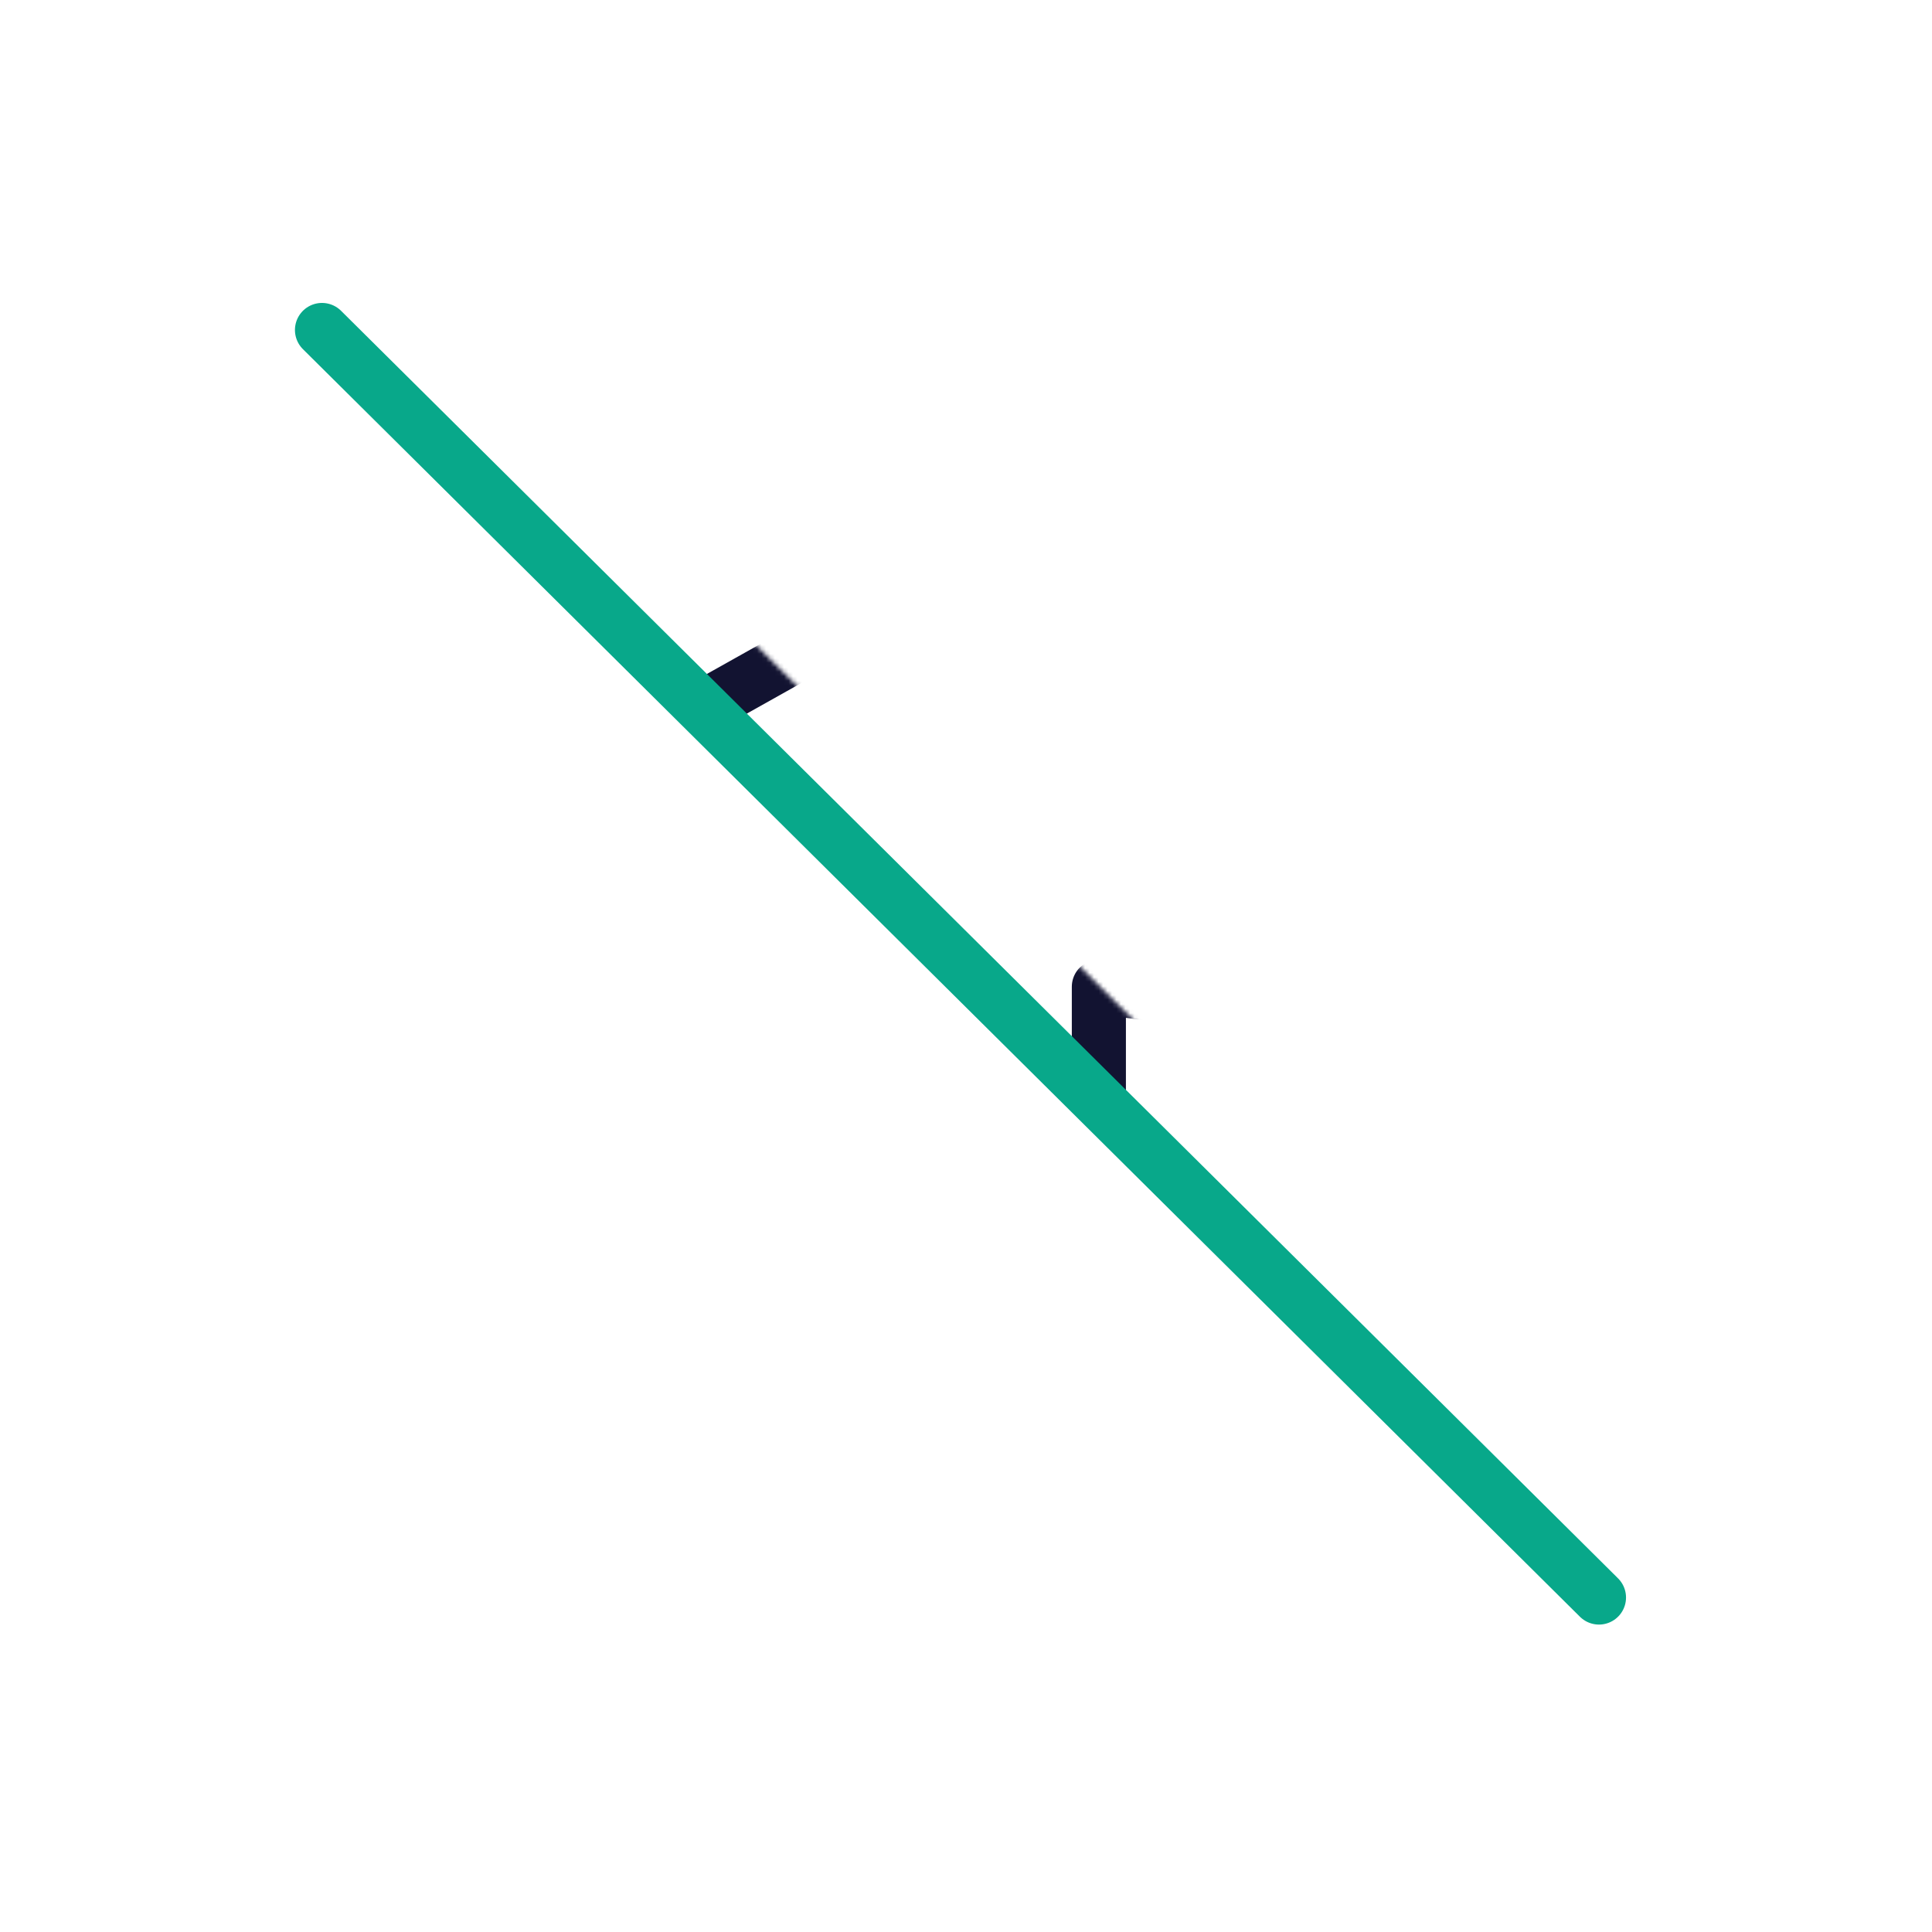<svg xmlns="http://www.w3.org/2000/svg" width="430" height="430" style="width:100%;height:100%;transform:translate3d(0,0,0);content-visibility:visible" viewBox="0 0 430 430"><defs><clipPath id="c"><path d="M0 0h430v430H0z"/></clipPath><clipPath id="d"><path d="M0 0h430v430H0z"/></clipPath><filter id="a" width="100%" height="100%" x="0%" y="0%" filterUnits="objectBoundingBox"><feComponentTransfer in="SourceGraphic"><feFuncA tableValues="1.0 0.0" type="table"/></feComponentTransfer></filter><path id="b" fill-opacity="0" stroke="#08A88A" stroke-linecap="round" stroke-linejoin="round" stroke-width="19.6" d="m140.107 140.557-284.214-282.114" class="secondary" style="display:block" transform="translate(225.772 213)"/><mask id="e" mask-type="alpha"><g filter="url(#a)"><path fill="#fff" d="M0 0h430v430H0z" opacity="0"/><use xmlns:ns1="http://www.w3.org/1999/xlink" ns1:href="#b"/></g></mask></defs><g clip-path="url(#c)"><g clip-path="url(#d)" style="display:block"><g mask="url(#e)" style="display:block"><path fill="none" stroke="#121331" stroke-linecap="round" stroke-linejoin="round" stroke-width="12.04" d="m244.572 141.154 131.405 73.657c11.123 6.24 6.414 22.247-6.55 22.247l-124.855-17.443v94.86l52.108 29.203c6.918 3.876 3.973 31.141-4.069 31.141L215 346.856l-77.611 27.963c-8.042 0-10.987-27.265-4.069-31.141l52.108-29.203v-94.86L60.573 237.058c-12.964 0-17.673-16.007-6.55-22.247l131.405-73.657V84.452c0-16.332 13.24-29.571 29.572-29.571 0 0 0 0 0 0 16.332 0 29.572 13.239 29.572 29.571v56.702zm-128.19 88.156v16.788m197.236-16.686V246.2" class="primary"/></g><path fill="none" stroke="#08A88A" stroke-linecap="round" stroke-linejoin="round" stroke-width="12.04" d="m140.107 140.557-284.214-282.114" class="secondary" style="display:block" transform="translate(215.772 215)"/></g></g></svg>